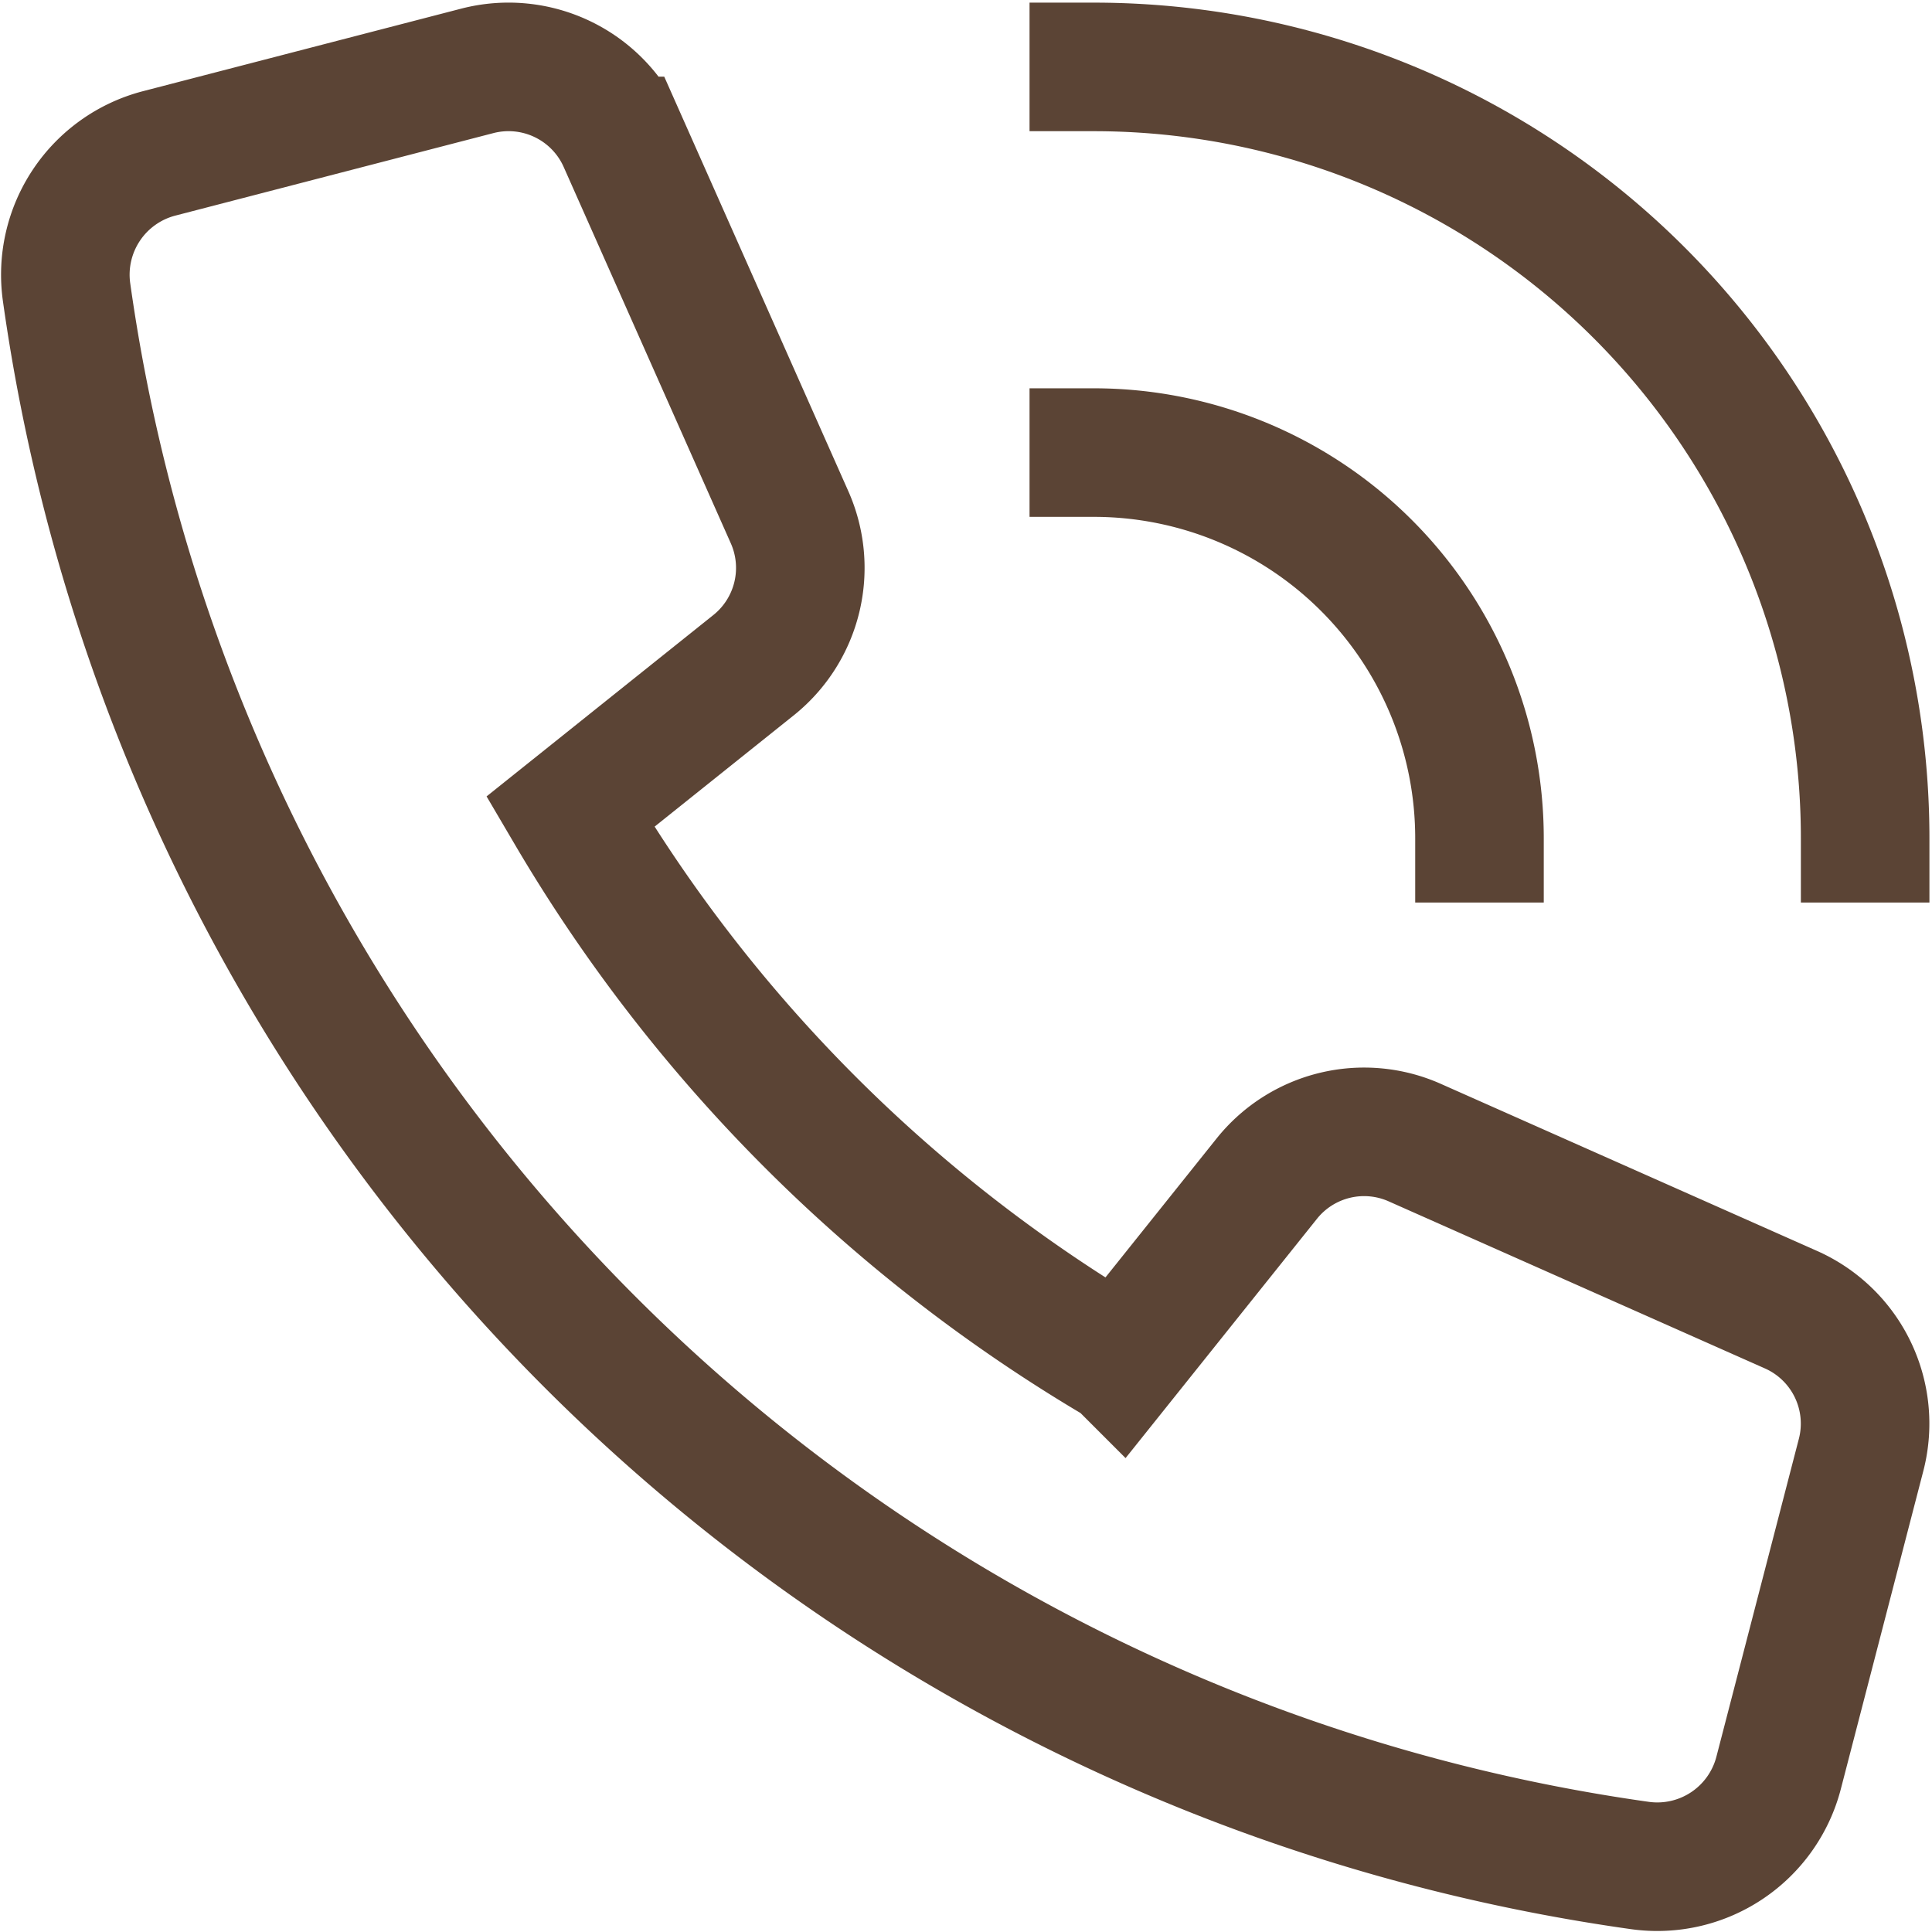 <svg xmlns="http://www.w3.org/2000/svg" width="30.057" height="30.058" viewBox="0 0 30.057 30.058">
  <g id="tel" transform="translate(-0.983 -0.959)">
    <path id="Path_129" data-name="Path 129" d="M18,2A12,12,0,0,1,30,14" fill="none" stroke="#5b4435" stroke-linecap="square" stroke-miterlimit="10" stroke-width="2"/>
    <path id="Path_130" data-name="Path 130" d="M24,14a6,6,0,0,0-6-6" fill="none" stroke="#5b4435" stroke-linecap="square" stroke-miterlimit="10" stroke-width="2"/>
    <path id="Path_131" data-name="Path 131" d="M20.693,19.293l-2.282,2.853a24.077,24.077,0,0,1-8.557-8.557l2.853-2.282a1.939,1.939,0,0,0,.56-2.3l-2.6-5.855a1.939,1.939,0,0,0-2.26-1.09L3.457,3.346A1.95,1.95,0,0,0,2.018,5.5,28.761,28.761,0,0,0,26.5,29.982a1.95,1.95,0,0,0,2.153-1.439l1.284-4.95a1.939,1.939,0,0,0-1.089-2.258l-5.855-2.6a1.939,1.939,0,0,0-2.3.558Z" fill="none" stroke="#5b4435" stroke-linecap="square" stroke-miterlimit="10" stroke-width="2"/>
  </g>
</svg>

